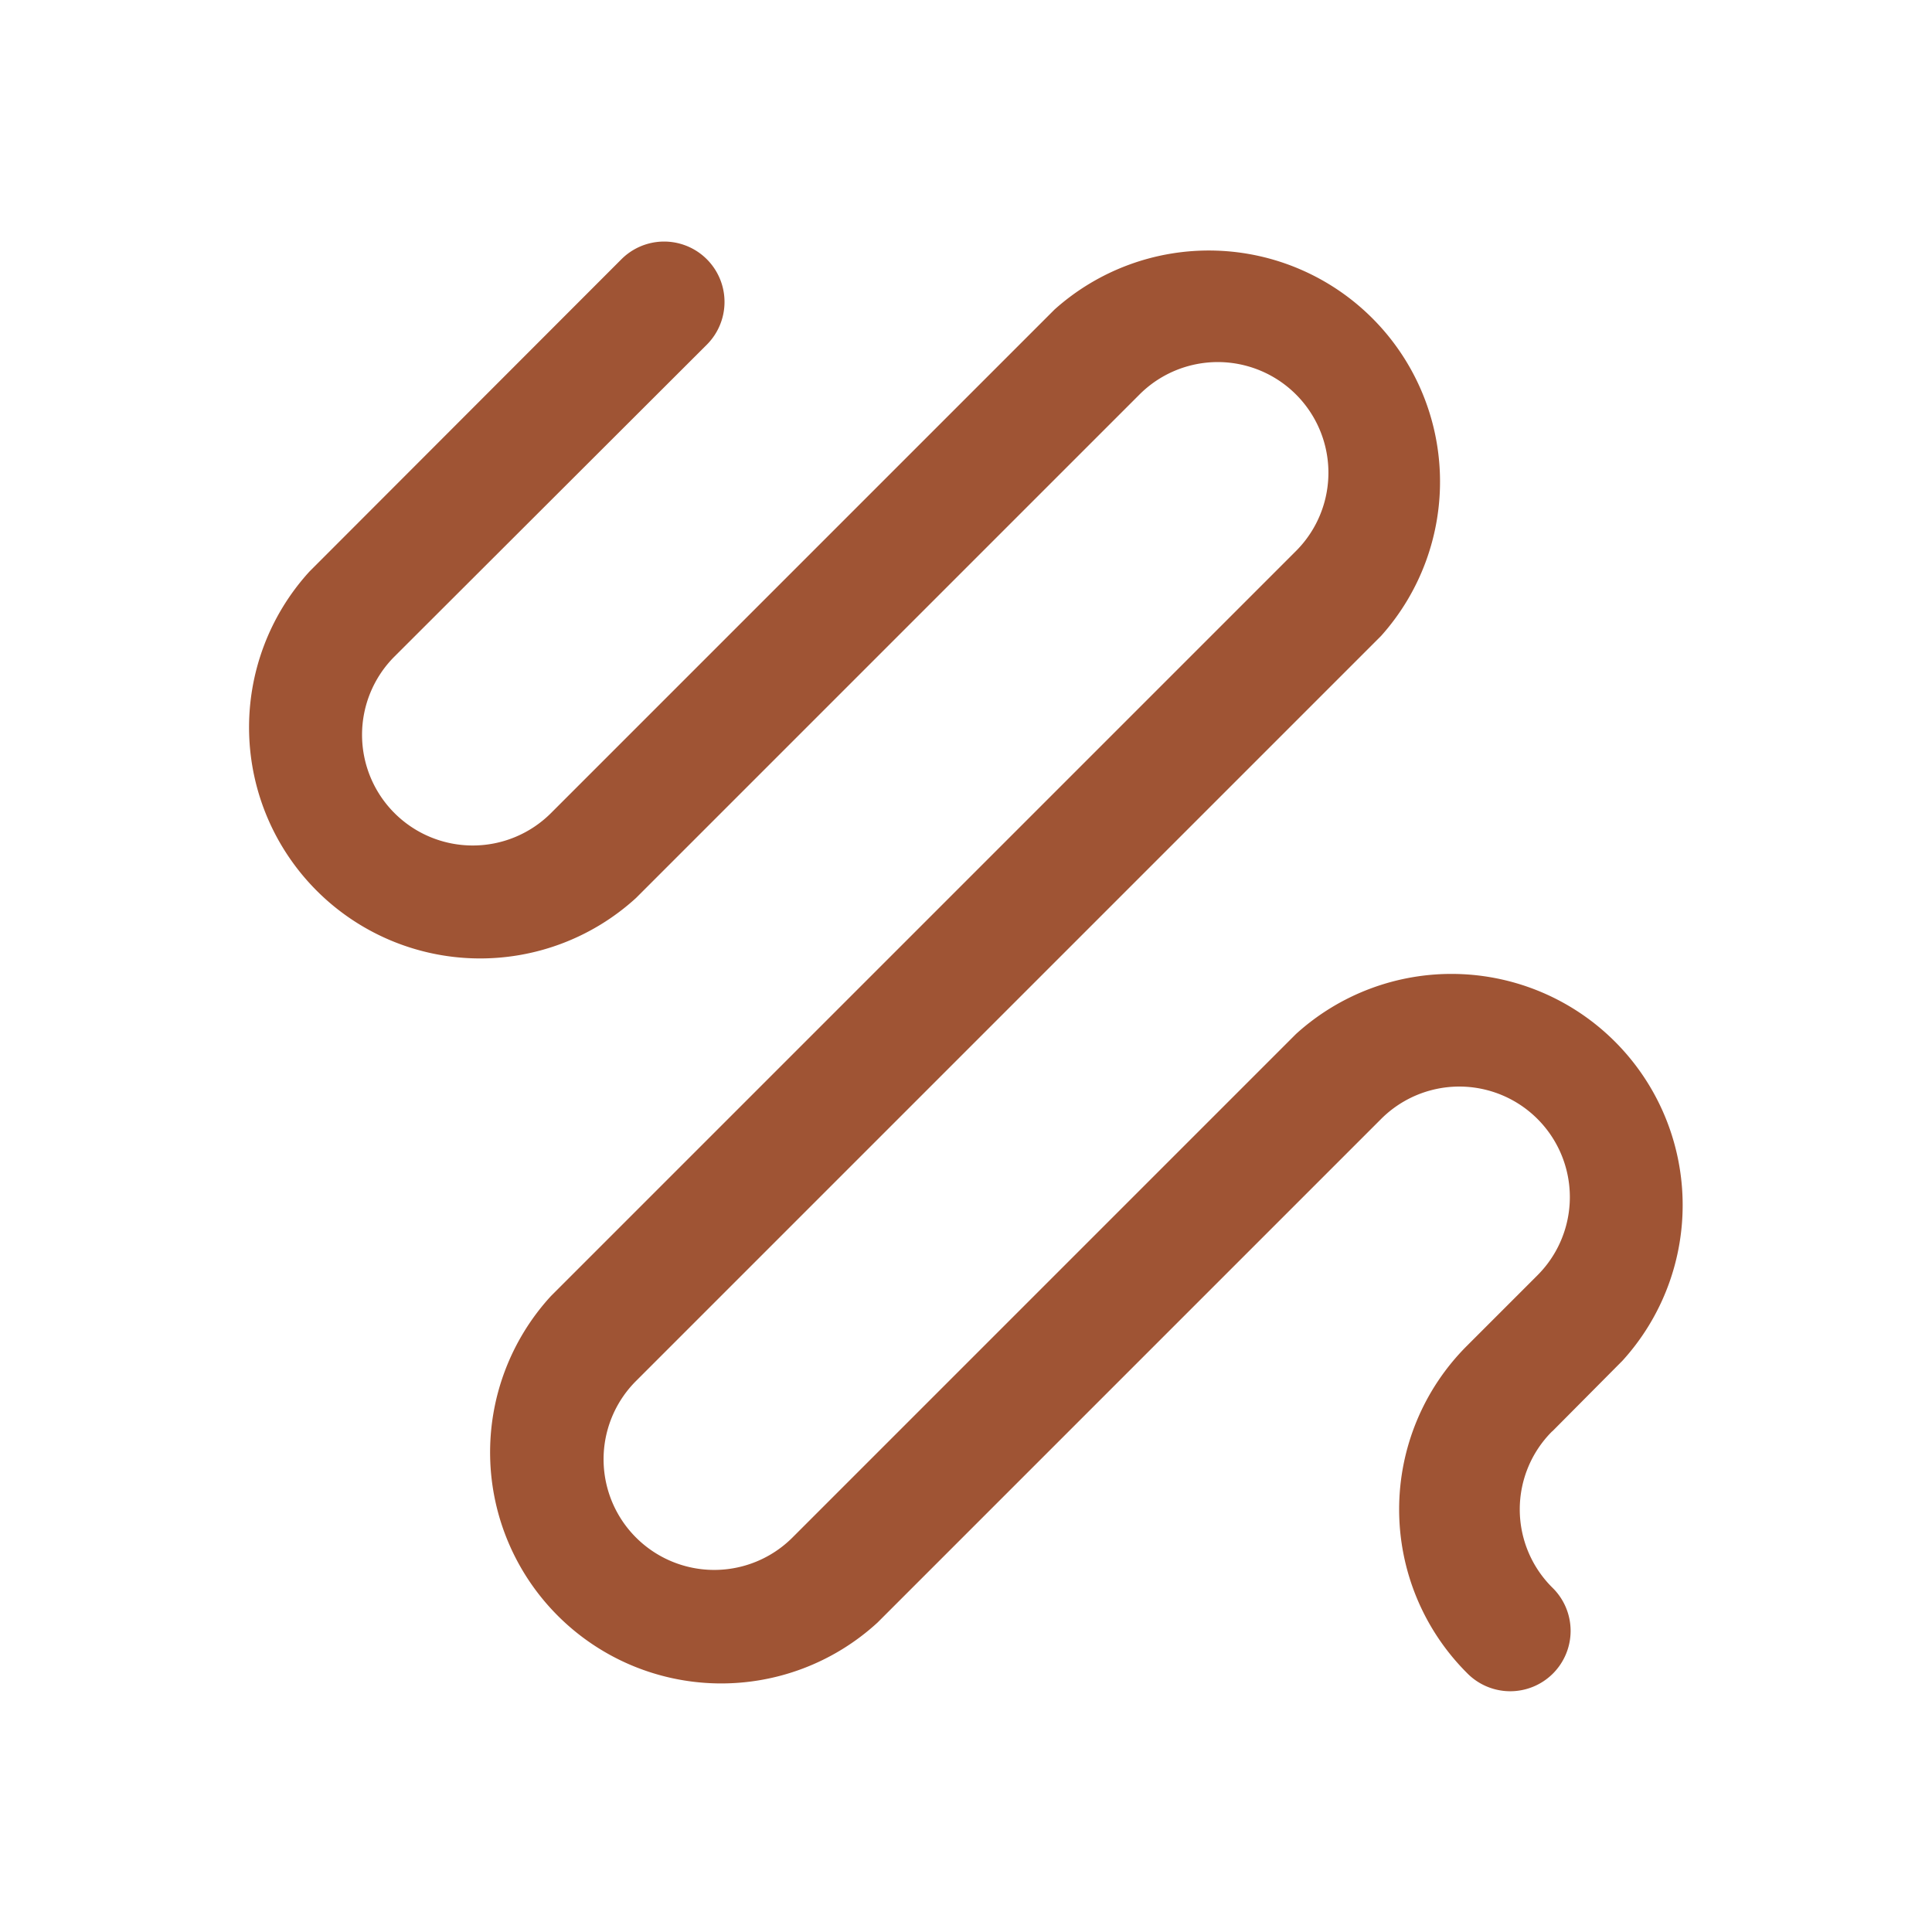 <svg xmlns="http://www.w3.org/2000/svg" width="24" height="24" fill="none"><path fill="#9F5434" d="M19.282 17.78a1.369 1.369 0 0 0 0 1.94.75.75 0 1 1-1.061 1.06 2.872 2.872 0 0 1 0-4.06l.879-.879a1.373 1.373 0 0 0-1.944-1.94l-6.255 6.255A2.871 2.871 0 0 1 6.844 16.1l9.255-9.255A1.372 1.372 0 1 0 14.156 4.9l-6.255 6.255A2.871 2.871 0 0 1 3.844 7.1L7.72 3.22a.75.75 0 1 1 1.06 1.062L4.9 8.156A1.374 1.374 0 1 0 6.845 10.1L13.1 3.845A2.872 2.872 0 0 1 17.156 7.9l-9.255 9.255A1.374 1.374 0 0 0 9.844 19.1l6.255-6.255a2.872 2.872 0 0 1 4.057 4.057l-.874.88Z"/></svg>